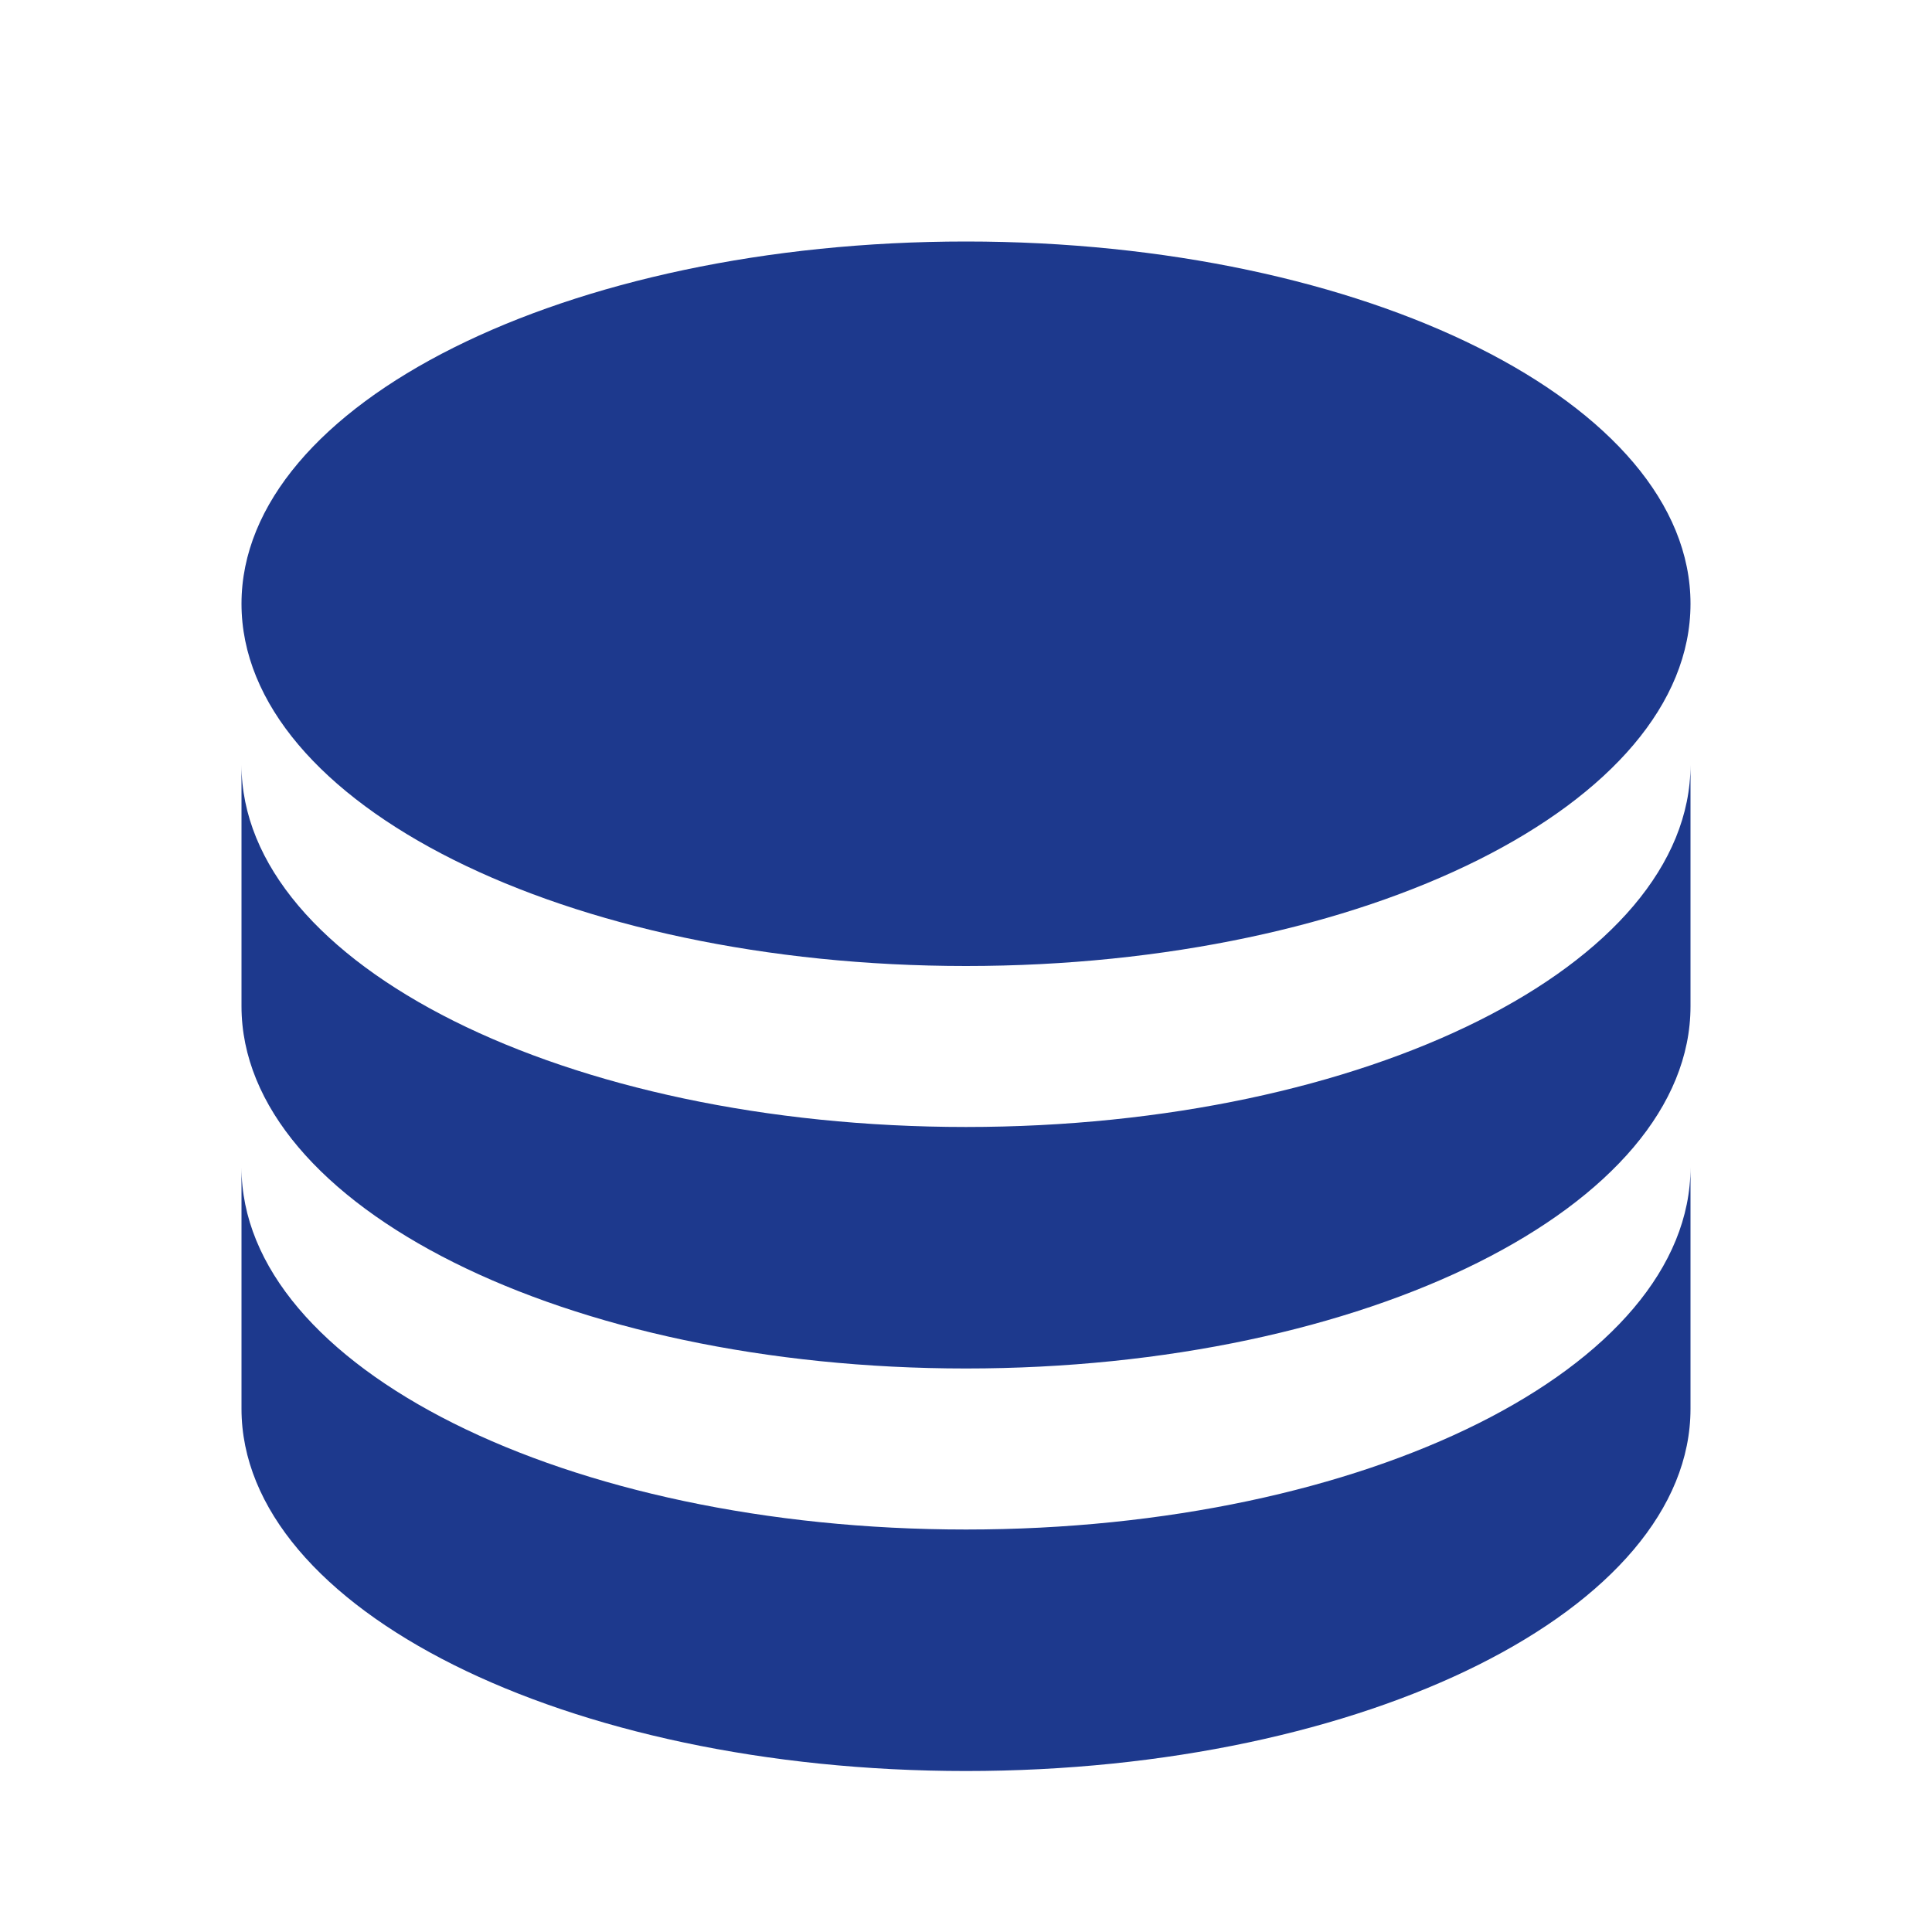<svg width="40" height="40" viewBox="0 0 40 40" fill="none" xmlns="http://www.w3.org/2000/svg">
<path d="M35 15.833V20.833C35 24.976 28.284 28.333 20 28.333C11.716 28.333 5 24.976 5 20.833V15.833C5 19.976 11.716 23.333 20 23.333C28.284 23.333 35 19.976 35 15.833ZM5 24.167C5 28.309 11.716 31.667 20 31.667C28.284 31.667 35 28.309 35 24.167V29.167C35 33.309 28.284 36.667 20 36.667C11.716 36.667 5 33.309 5 29.167V24.167ZM20 20C11.716 20 5 16.642 5 12.5C5 8.358 11.716 5 20 5C28.284 5 35 8.358 35 12.5C35 16.642 28.284 20 20 20Z" fill="#1D398D"/>
</svg>
